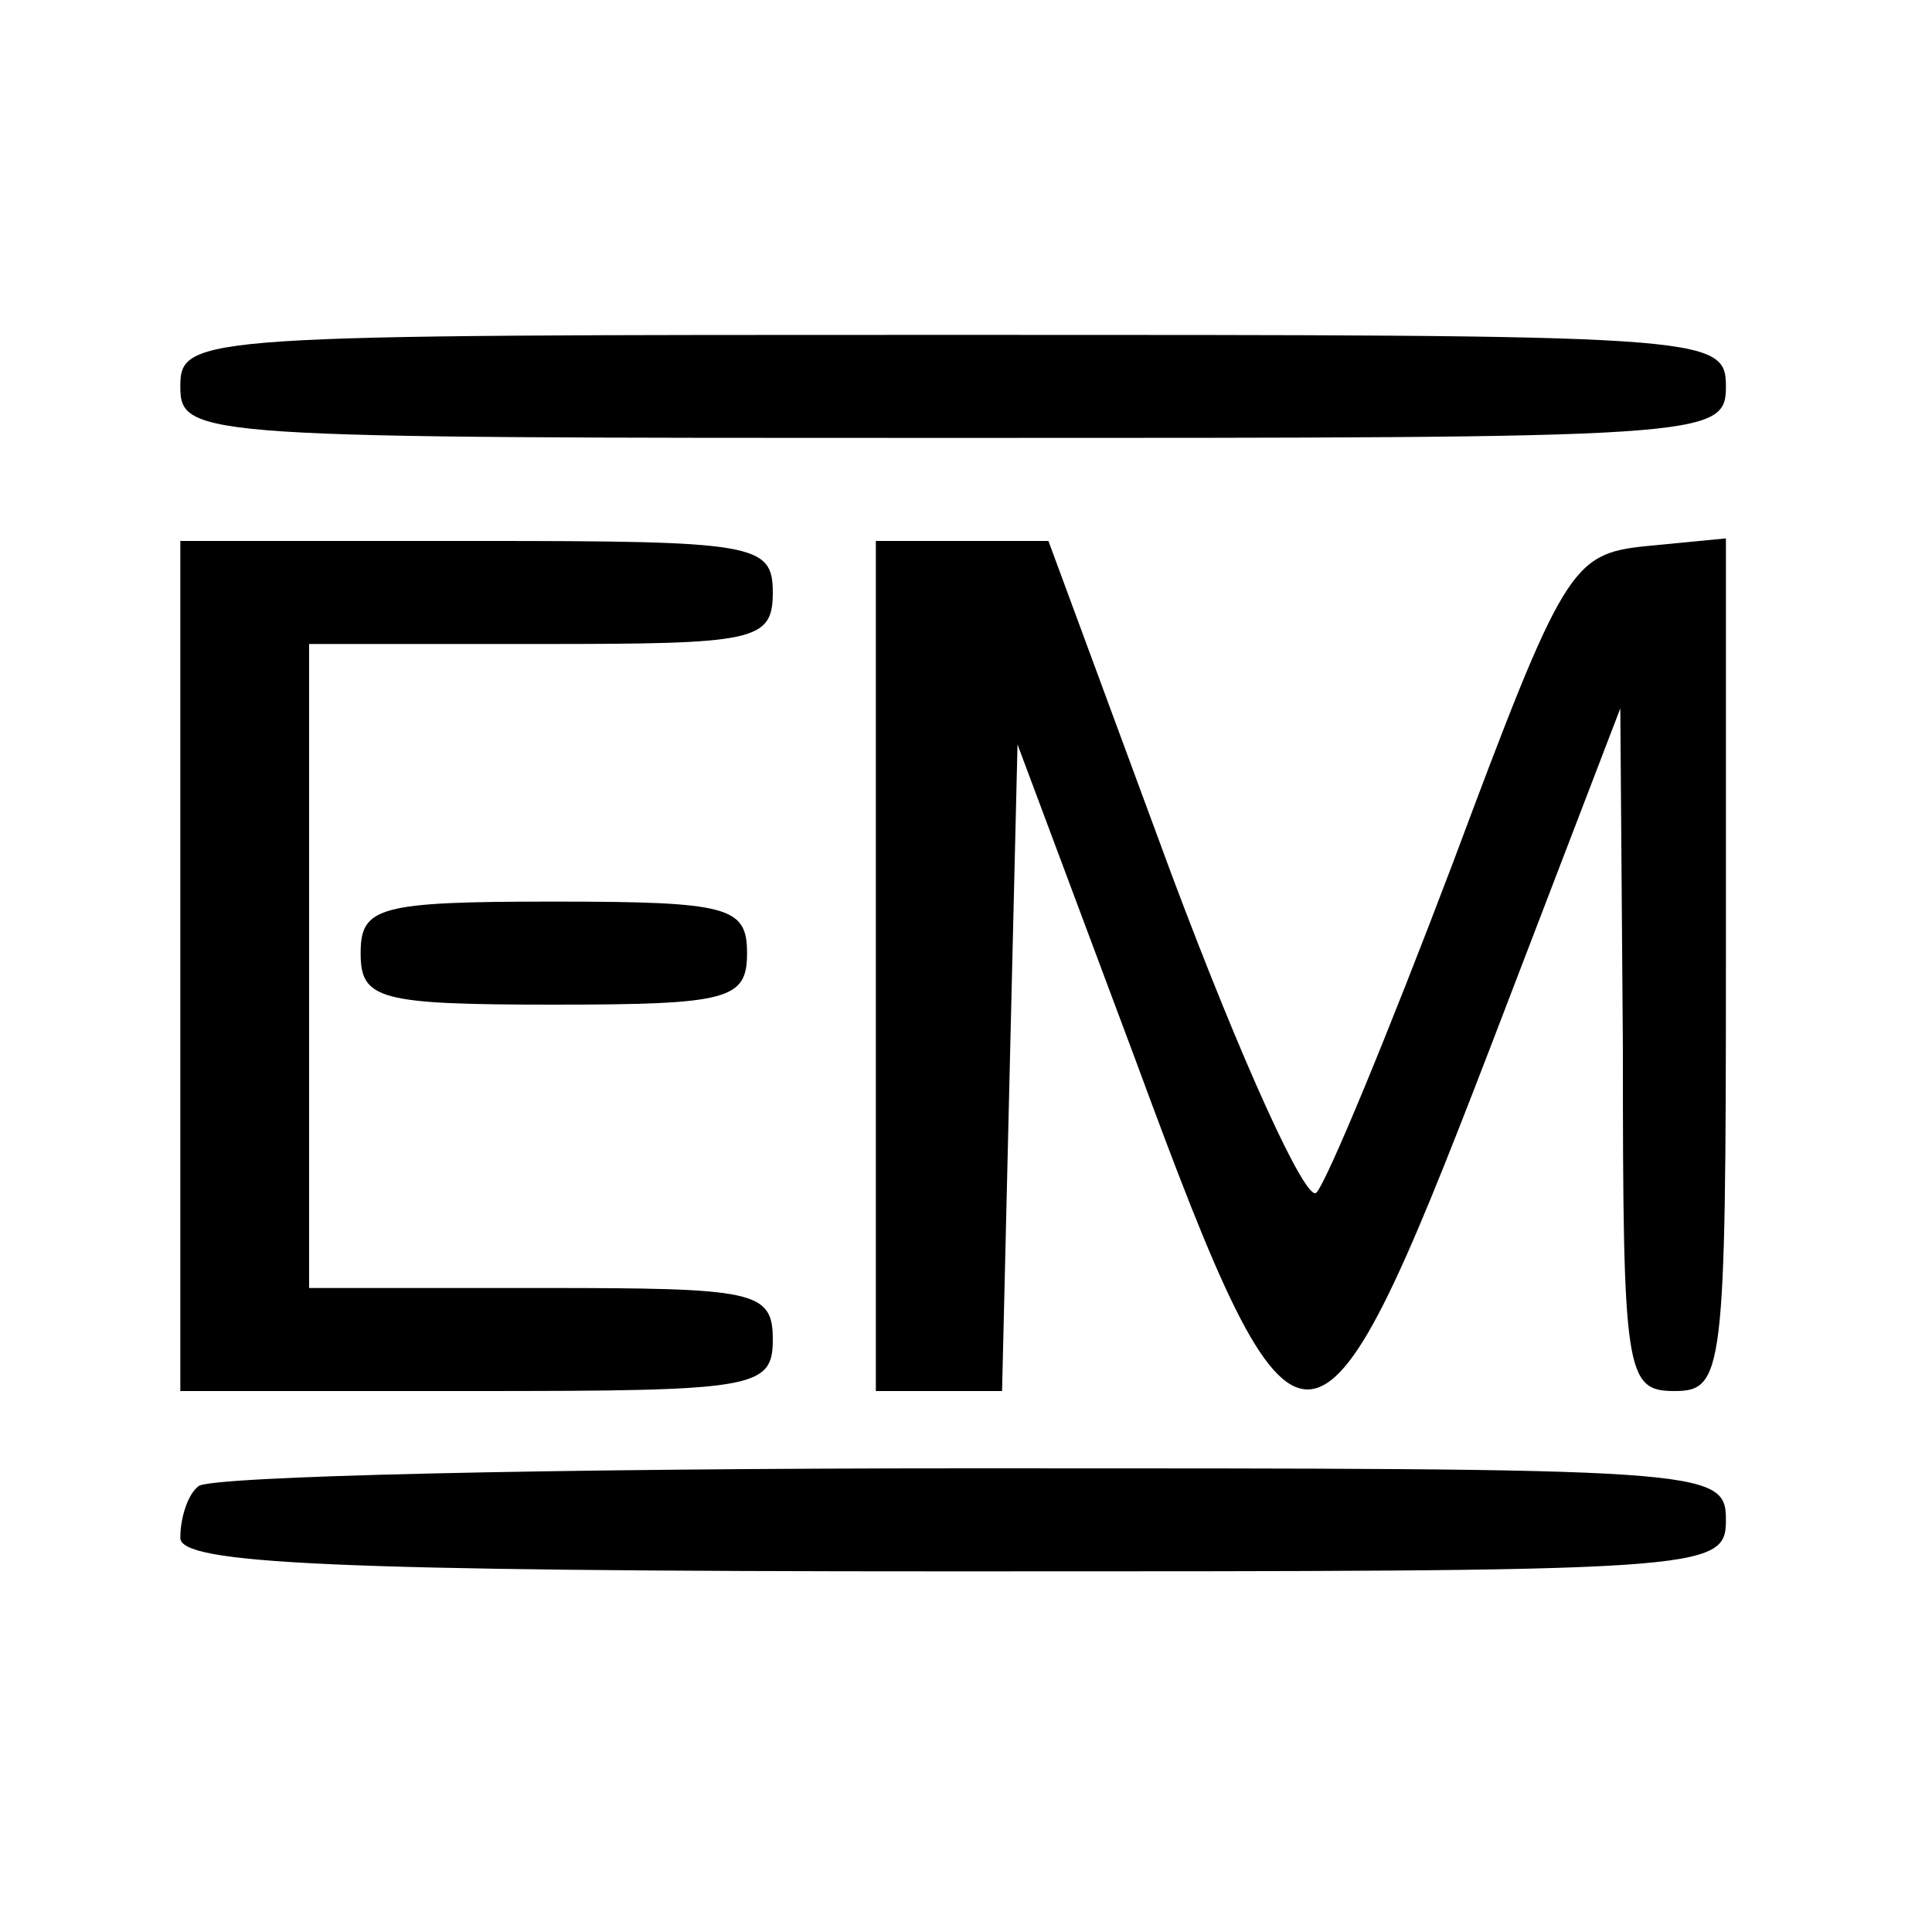 <?xml version="1.0" standalone="no"?>
<!DOCTYPE svg PUBLIC "-//W3C//DTD SVG 20010904//EN"
 "http://www.w3.org/TR/2001/REC-SVG-20010904/DTD/svg10.dtd">
<svg version="1.0" xmlns="http://www.w3.org/2000/svg"
 width="75pt" height="75pt" viewBox="0 0 75 75"
 preserveAspectRatio="xMidYMid meet">
<g transform="translate(0,75) scale(0.1,-0.1)"
fill="#000000" stroke="none">
<path d="M70 600 c0 -20 7 -20 300 -20 293 0 300 0 300 20 0 20 -7 20 -300 20
-293 0 -300 0 -300 -20z"/>
<path d="M70 375 l0 -165 115 0 c108 0 115 1 115 20 0 19 -7 20 -90 20 l-90 0
0 125 0 125 90 0 c83 0 90 1 90 20 0 19 -7 20 -115 20 l-115 0 0 -165z"/>
<path d="M340 375 l0 -165 25 0 24 0 3 126 3 125 46 -123 c63 -171 70 -170
137 4 l51 133 1 -132 c0 -126 1 -133 20 -133 19 0 20 7 20 166 l0 165 -31 -3
c-29 -3 -32 -8 -75 -123 -25 -66 -49 -124 -53 -128 -4 -4 -29 51 -56 123 l-48
130 -33 0 -34 0 0 -165z"/>
<path d="M140 380 c0 -18 7 -20 75 -20 68 0 75 2 75 20 0 18 -7 20 -75 20 -68
0 -75 -2 -75 -20z"/>
<path d="M77 173 c-4 -3 -7 -12 -7 -20 0 -10 57 -13 300 -13 293 0 300 0 300
20 0 20 -7 20 -293 20 -162 0 -297 -3 -300 -7z"/>
</g>
</svg>

